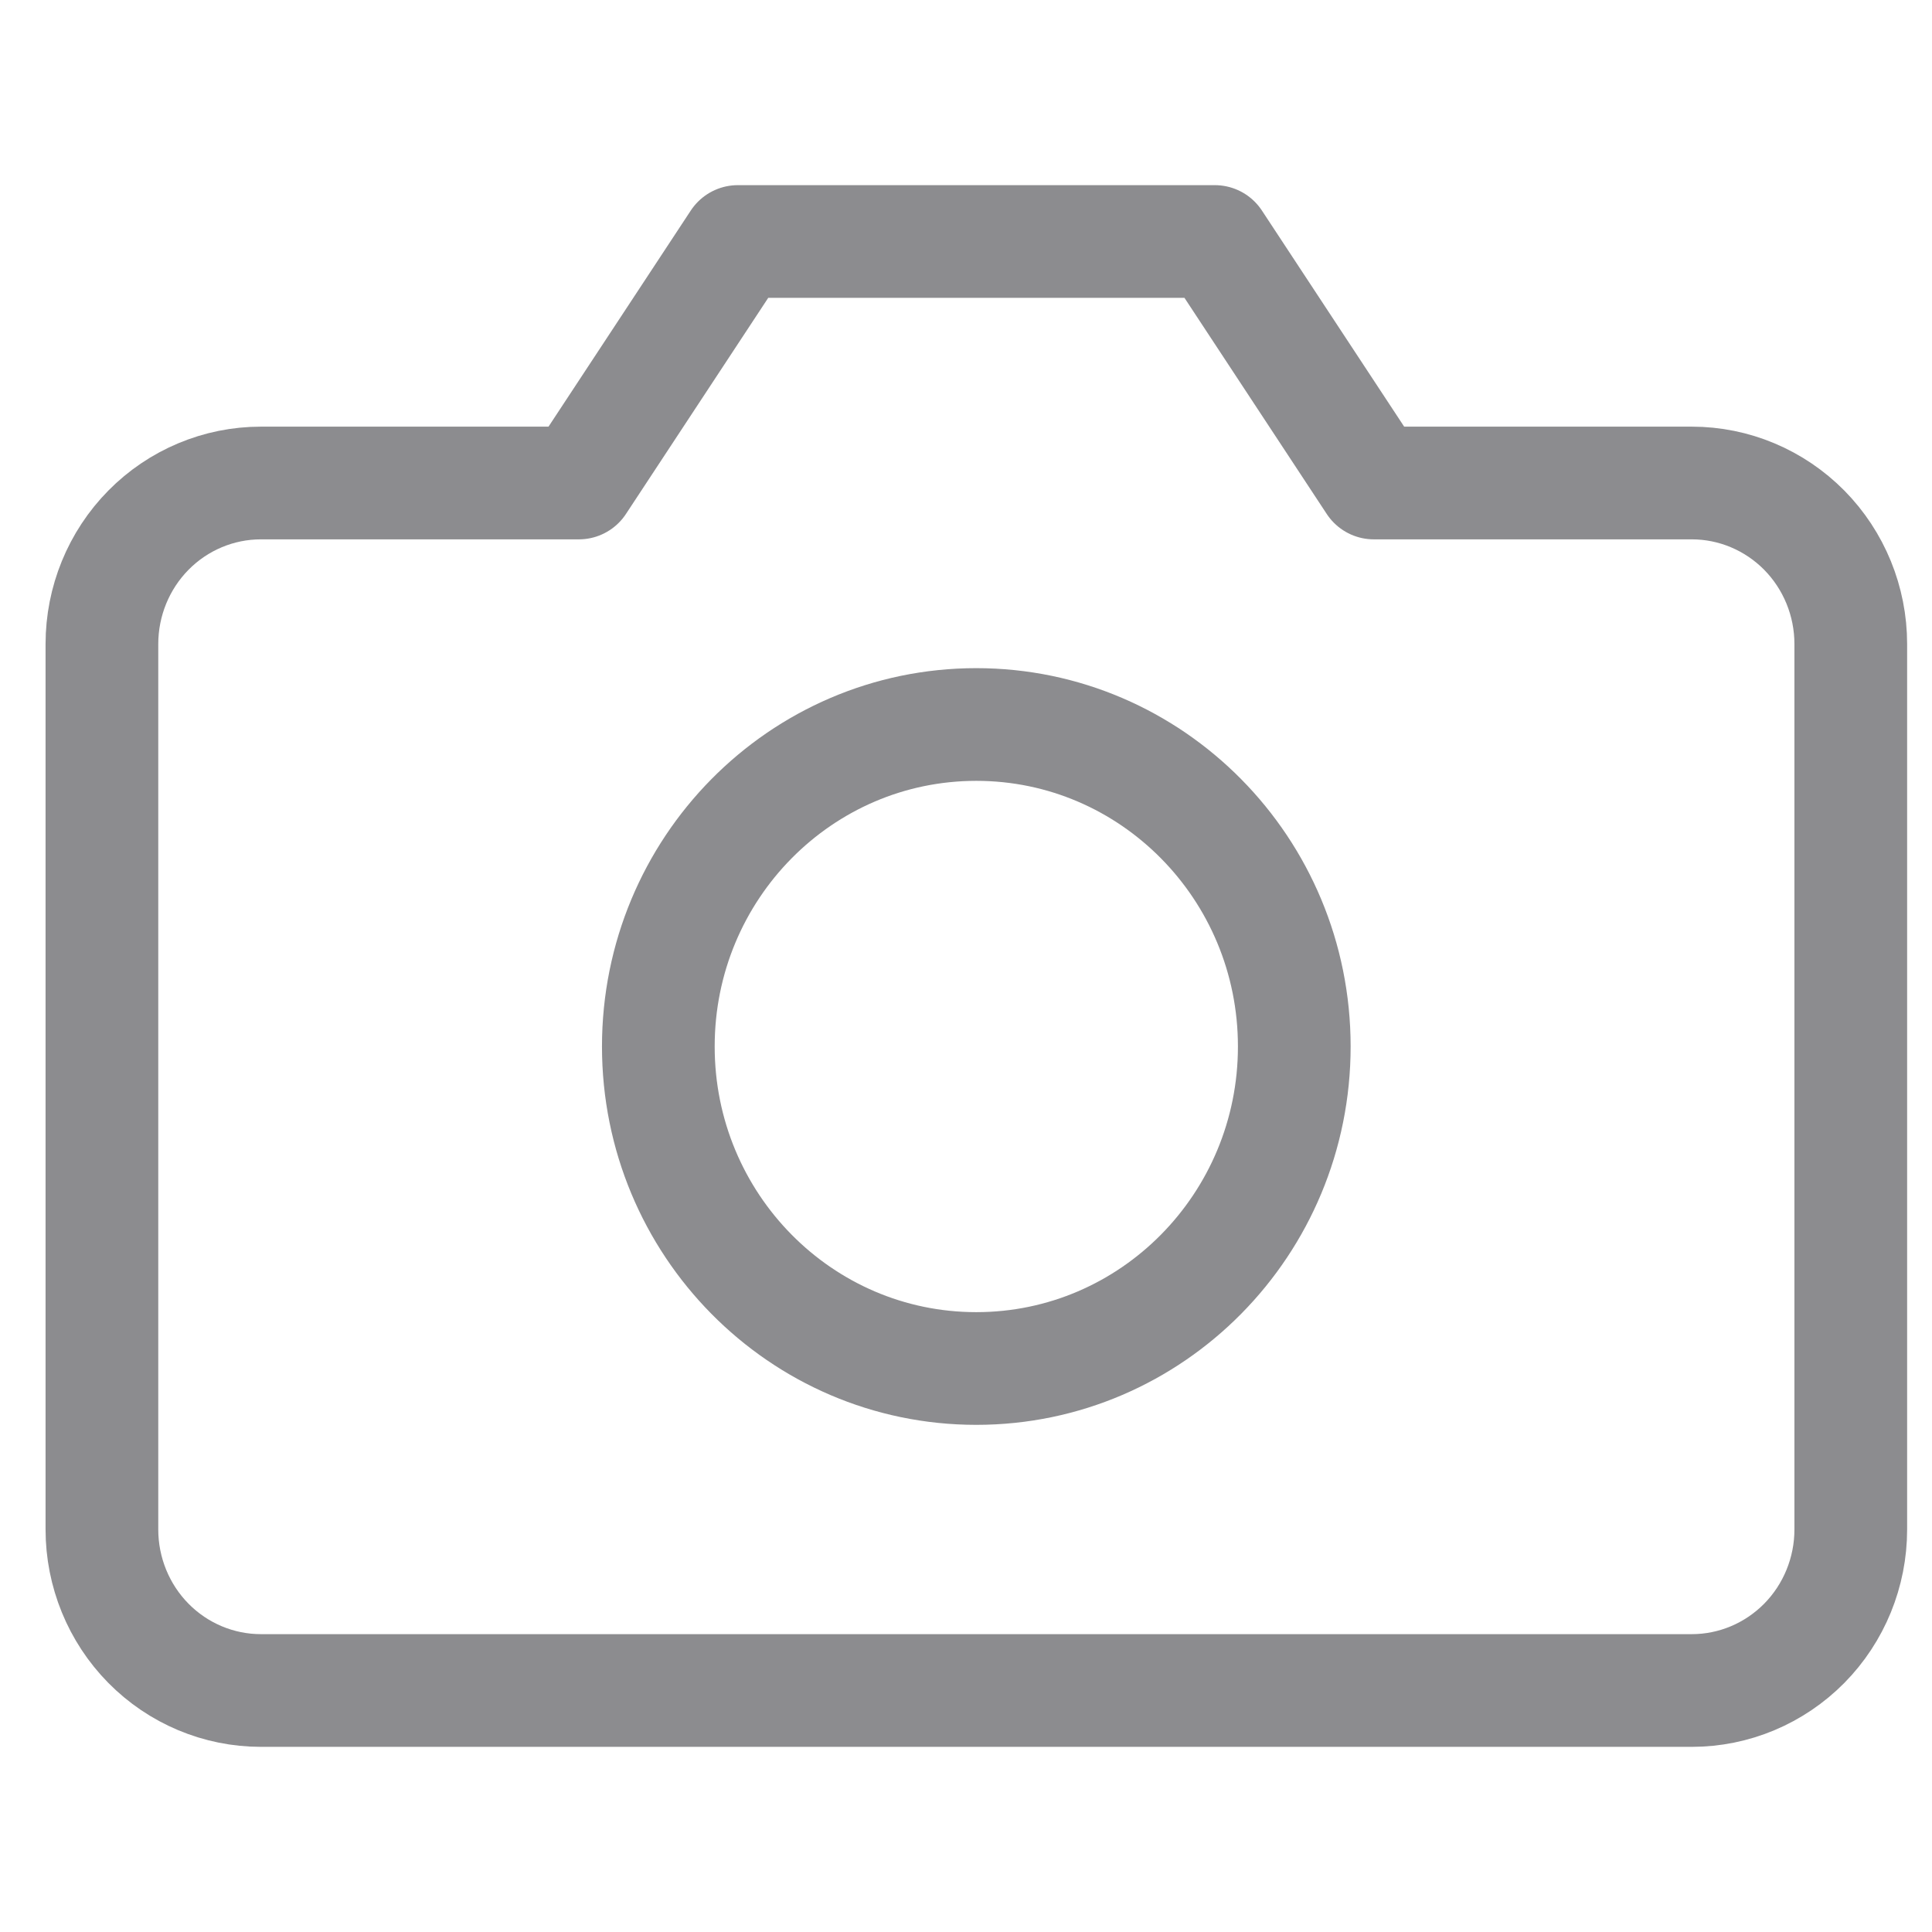 <svg width="24" height="24" viewBox="0 0 24 24" fill="none" xmlns="http://www.w3.org/2000/svg">
<g clip-path="url(#clip0)">
<path d="M22.991 19C22.991 19.53 22.783 20.039 22.413 20.414C22.042 20.789 21.54 21 21.016 21H3.241C2.717 21 2.214 20.789 1.844 20.414C1.474 20.039 1.266 19.53 1.266 19V8C1.266 7.47 1.474 6.961 1.844 6.586C2.214 6.211 2.717 6 3.241 6H7.191L9.166 3H15.091L17.066 6H21.016C21.54 6 22.042 6.211 22.413 6.586C22.783 6.961 22.991 7.47 22.991 8V19Z" stroke="#8C8C8F" stroke-width="1.4" stroke-linecap="round" stroke-linejoin="round"/>
<path d="M12.128 17C14.309 17 16.078 15.209 16.078 13C16.078 10.791 14.309 9 12.128 9C9.946 9 8.178 10.791 8.178 13C8.178 15.209 9.946 17 12.128 17Z" stroke="#8C8C8F" stroke-width="1.4" stroke-linecap="round" stroke-linejoin="round"/>
</g>
<defs>
<clipPath id="clip0">
<rect width="23.701" height="24" fill="white" transform="translate(0.277)"/>
</clipPath>
</defs>
</svg>
